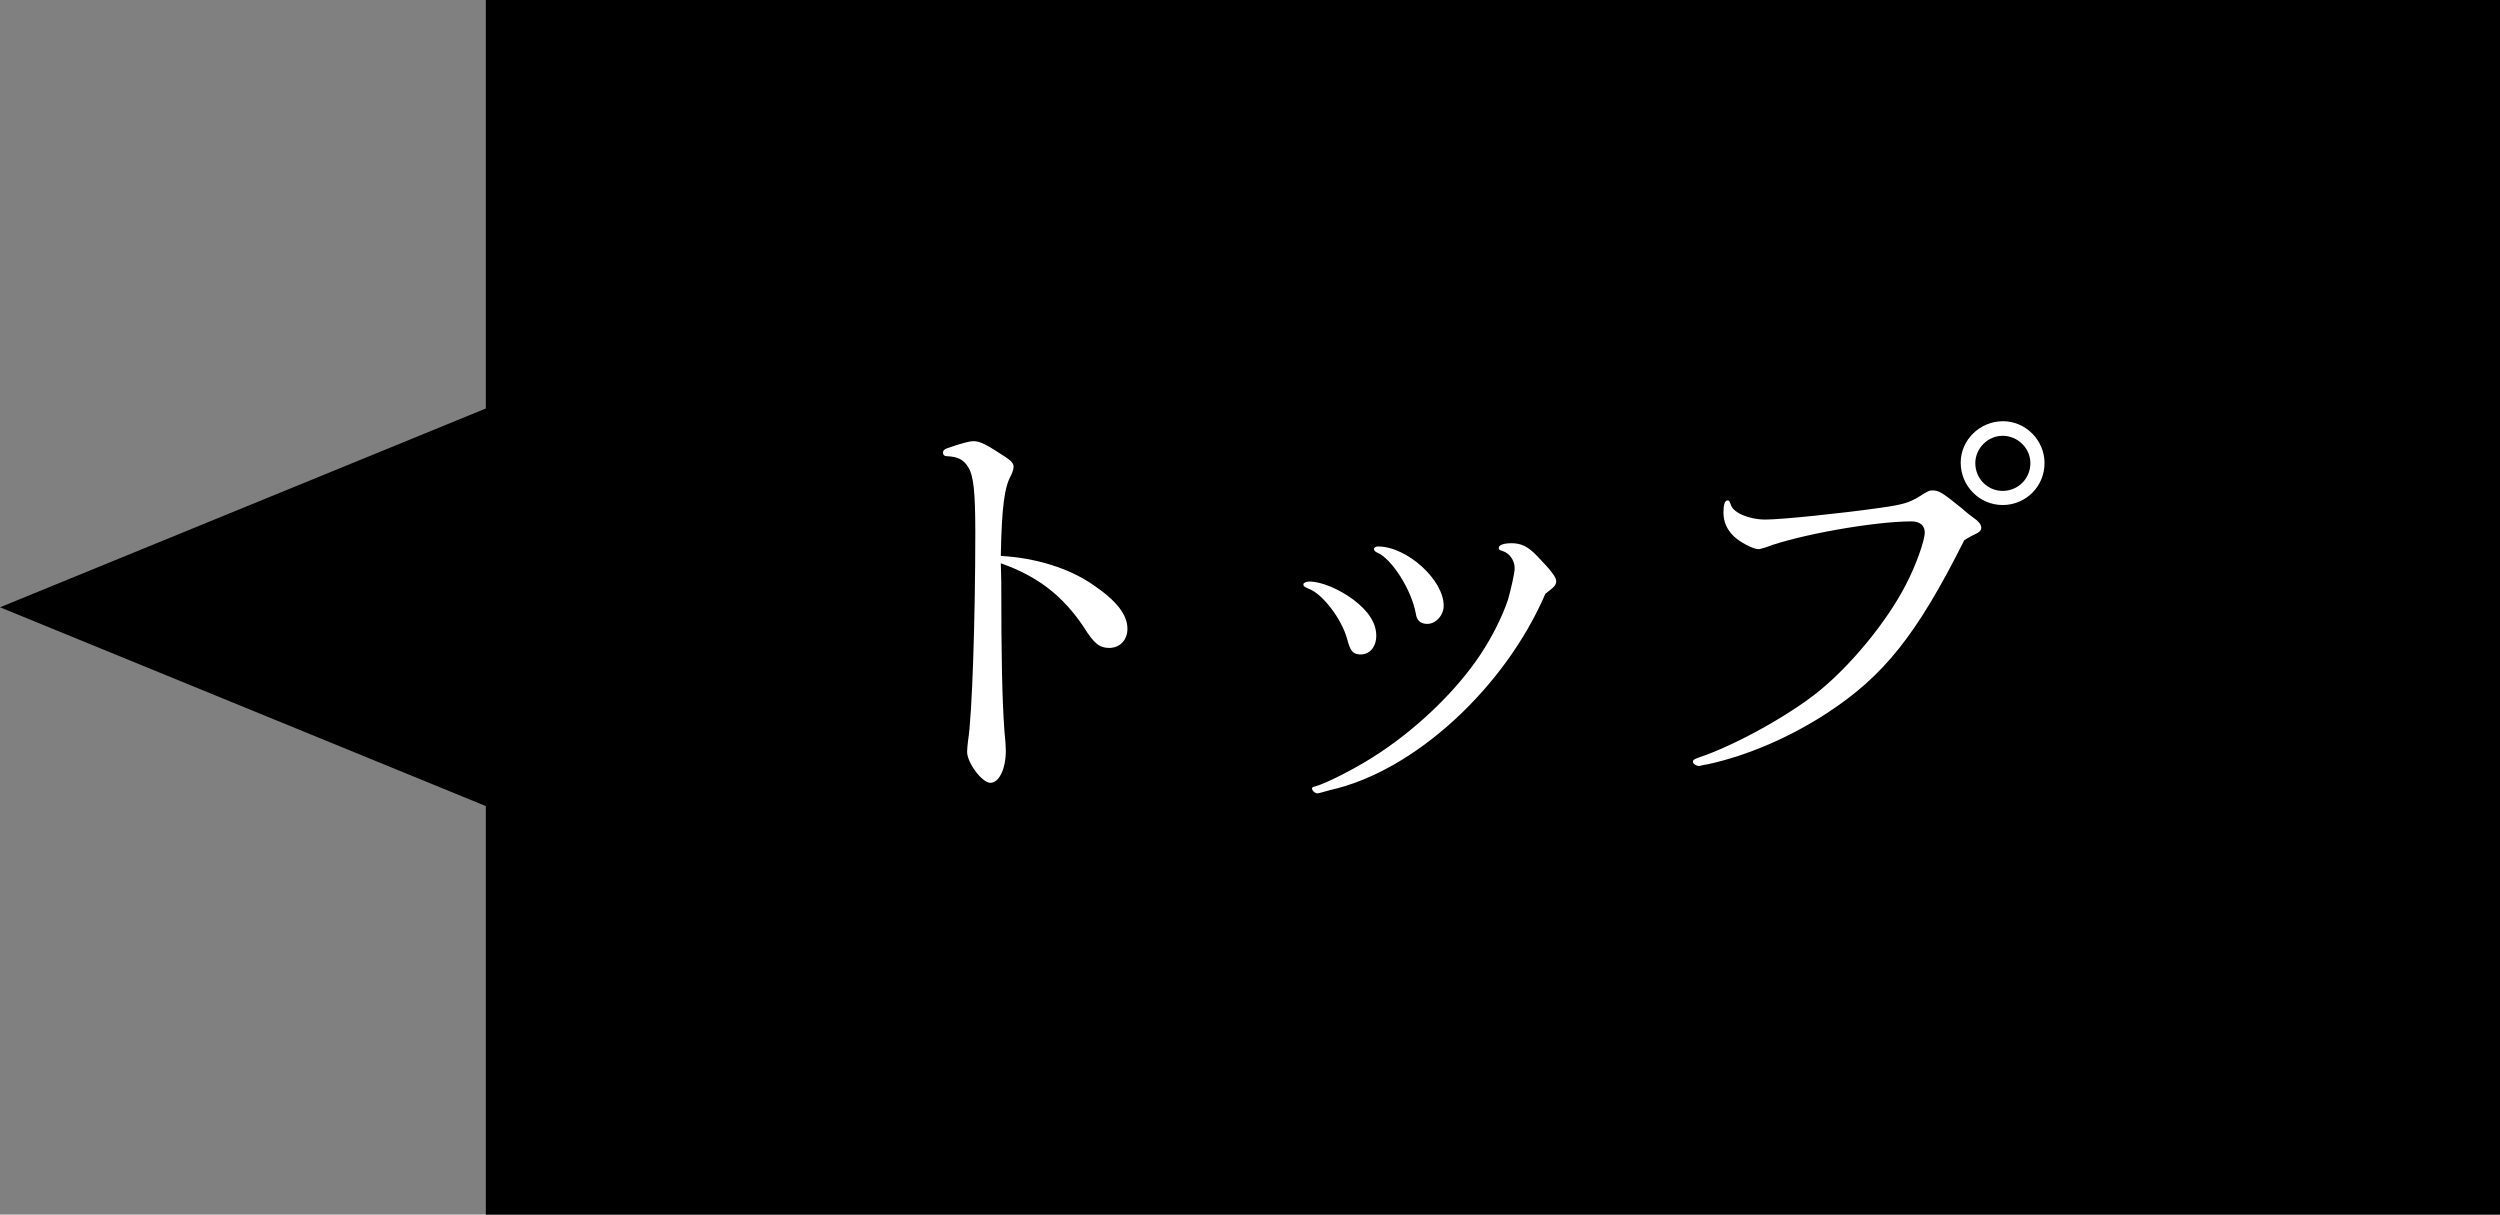 <?xml version="1.0" encoding="utf-8"?>
<!-- Generator: Adobe Illustrator 15.0.0, SVG Export Plug-In . SVG Version: 6.00 Build 0)  -->
<!DOCTYPE svg PUBLIC "-//W3C//DTD SVG 1.1//EN" "http://www.w3.org/Graphics/SVG/1.1/DTD/svg11.dtd">
<svg version="1.1" id="レイヤー_1" xmlns="http://www.w3.org/2000/svg" xmlns:xlink="http://www.w3.org/1999/xlink" x="0px"
	 y="0px" width="82.333px" height="40px" viewBox="0 0 82.333 40" enable-background="new 0 0 82.333 40" xml:space="preserve">
<rect x="0" y="0" width="82.333" height="40" fill="#808080" stroke="none"/>
<polygon points="16,0 16,13.453 0,20 16,26.547 16,40 82.333,40 82.333,0 "/>
<path fill="#FFFFFF" d="M32.975,19.167c0,2.536,0.03,3.886,0.105,4.92c0.03,0.285,0.045,0.511,0.045,0.629
	c0,0.615-0.225,1.065-0.51,1.065c-0.27,0-0.765-0.659-0.765-1.02c0-0.093,0.015-0.212,0.03-0.361c0.135-0.795,0.24-4.034,0.24-6.871
	c0-1.335-0.06-1.86-0.225-2.13c-0.15-0.255-0.345-0.36-0.705-0.375c-0.09,0-0.135-0.045-0.135-0.12c0-0.06,0.045-0.104,0.12-0.135
	c0.465-0.165,0.75-0.24,0.885-0.24c0.21,0,0.42,0.105,1.035,0.51c0.21,0.135,0.285,0.225,0.285,0.33c0,0.075-0.03,0.165-0.075,0.27
	c-0.225,0.39-0.315,1.05-0.345,2.67c1.14,0.06,2.25,0.405,3.03,0.945c0.78,0.525,1.14,0.99,1.14,1.455
	c0,0.375-0.255,0.629-0.6,0.629c-0.315,0-0.495-0.135-0.84-0.688c-0.69-1.034-1.53-1.679-2.73-2.099L32.975,19.167z"/>
<path fill="#FFFFFF" d="M44.575,19.752c0.495,0.375,0.75,0.766,0.75,1.186c0,0.358-0.21,0.615-0.511,0.615
	c-0.254,0-0.344-0.105-0.449-0.511c-0.18-0.661-0.811-1.485-1.26-1.65c-0.149-0.06-0.181-0.09-0.181-0.15
	c0-0.045,0.091-0.09,0.195-0.09C43.51,19.152,44.096,19.393,44.575,19.752z M43.525,26.098c-0.062,0.016-0.104,0.029-0.135,0.029
	c-0.091,0-0.181-0.09-0.181-0.164c0-0.029,0.029-0.045,0.09-0.061c0.404-0.105,1.5-0.676,2.16-1.125
	c1.306-0.871,2.535-2.07,3.299-3.225c0.392-0.587,0.722-1.262,0.9-1.787c0.105-0.36,0.225-0.9,0.225-1.05
	c0-0.255-0.163-0.495-0.403-0.57c-0.104-0.03-0.121-0.045-0.121-0.105c0-0.09,0.166-0.15,0.422-0.15c0.314,0,0.539,0.105,0.841,0.42
	c0.479,0.495,0.629,0.705,0.629,0.825c0,0.135-0.062,0.195-0.357,0.42c-1.336,3.104-4.322,5.848-7.082,6.463L43.525,26.098z
	 M47.545,19.947c0,0.315-0.256,0.6-0.541,0.6c-0.209,0-0.344-0.105-0.375-0.33c-0.135-0.78-0.795-1.83-1.289-2.025
	c-0.062-0.03-0.09-0.075-0.09-0.105c0-0.06,0.061-0.09,0.135-0.09C46.331,17.998,47.545,19.092,47.545,19.947z"/>
<path fill="#FFFFFF" d="M56.083,25.197c-0.062,0.016-0.104,0.029-0.119,0.029c-0.105,0-0.211-0.074-0.211-0.137
	c0-0.061,0.045-0.09,0.211-0.148c1.125-0.375,2.881-1.334,3.899-2.146c1.05-0.84,2.25-2.277,2.896-3.524
	c0.33-0.63,0.629-1.455,0.629-1.74c0-0.225-0.164-0.36-0.434-0.36c-1.246,0-3.75,0.45-4.802,0.855
	c-0.104,0.03-0.194,0.06-0.239,0.06c-0.181,0-0.629-0.24-0.824-0.435c-0.226-0.225-0.33-0.48-0.33-0.765
	c0-0.27,0.045-0.405,0.135-0.405c0.045,0,0.062,0.015,0.105,0.135c0.073,0.27,0.6,0.495,1.141,0.495c0.539,0,2.549-0.21,3.809-0.39
	c0.734-0.105,0.916-0.165,1.246-0.36c0.301-0.195,0.346-0.21,0.449-0.21c0.209,0,0.33,0.075,0.959,0.585
	c0.15,0.135,0.285,0.24,0.33,0.27c0.24,0.165,0.316,0.27,0.316,0.375c0,0.09-0.062,0.15-0.228,0.225
	c-0.074,0.03-0.328,0.18-0.328,0.18c-1.575,3.135-2.655,4.483-4.547,5.714c-1.229,0.795-2.594,1.381-3.885,1.666L56.083,25.197z
	 M67.333,15.252c0,0.765-0.613,1.38-1.379,1.38c-0.767,0-1.382-0.63-1.382-1.395c0-0.75,0.632-1.365,1.396-1.365
	C66.717,13.873,67.333,14.502,67.333,15.252z M65.053,15.252c0,0.51,0.404,0.915,0.9,0.915c0.51,0,0.914-0.405,0.914-0.915
	c0-0.495-0.421-0.9-0.914-0.9C65.458,14.353,65.053,14.772,65.053,15.252z"/>
</svg>
